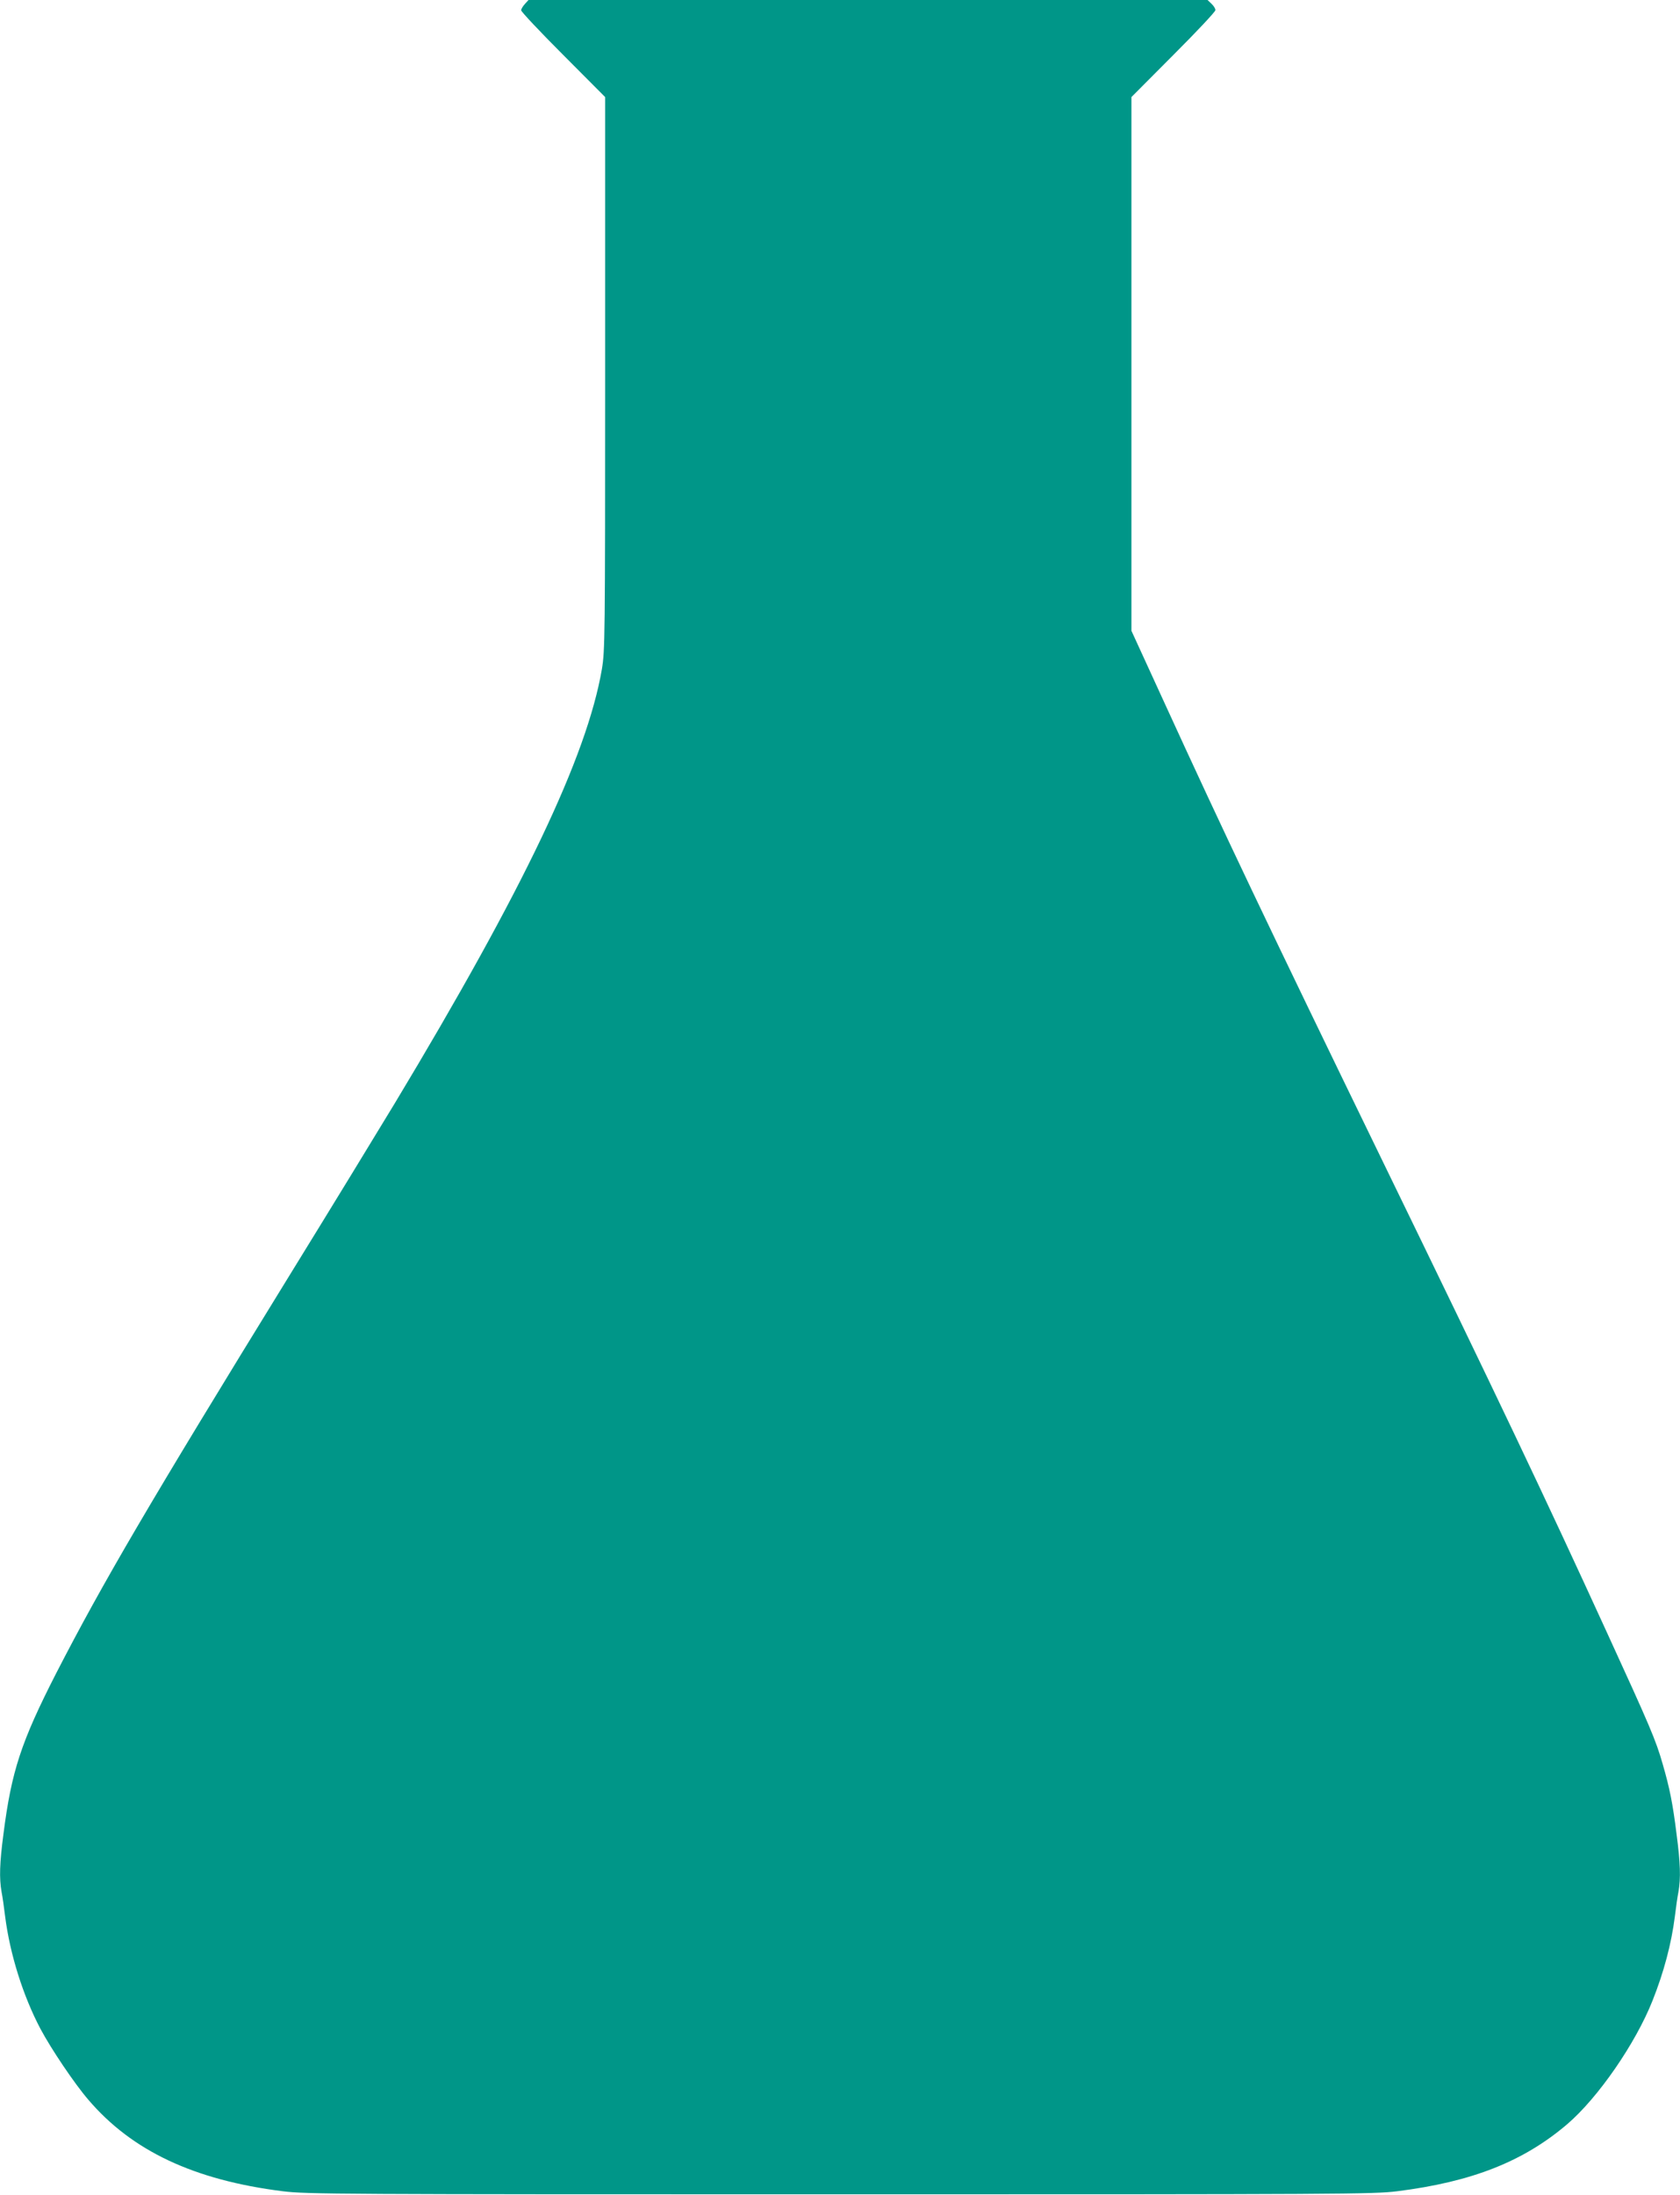 <?xml version="1.0" standalone="no"?>
<!DOCTYPE svg PUBLIC "-//W3C//DTD SVG 20010904//EN"
 "http://www.w3.org/TR/2001/REC-SVG-20010904/DTD/svg10.dtd">
<svg version="1.0" xmlns="http://www.w3.org/2000/svg"
 width="980pt" height="1280pt" viewBox="0 0 980 1280"
 preserveAspectRatio="xMidYMid meet">
<g transform="translate(0,1280) scale(0.1,-0.1)"
fill="#009688" stroke="none">
<path d="M3062 12777 c-12 -13 -22 -30 -22 -37 0 -8 110 -125 245 -260 l245
-246 0 -1611 c0 -1550 -1 -1615 -19 -1725 -88 -510 -456 -1282 -1208 -2531
-96 -159 -372 -611 -615 -1005 -820 -1332 -1088 -1790 -1360 -2318 -205 -401
-261 -571 -308 -939 -22 -167 -25 -256 -11 -336 6 -30 15 -94 21 -144 28 -219
104 -462 206 -655 61 -115 198 -319 279 -413 255 -299 617 -469 1135 -534 137
-17 314 -18 3250 -18 2936 0 3113 1 3250 18 437 55 736 173 992 391 180 154
399 471 498 721 66 166 110 332 130 490 6 50 15 114 21 144 14 80 11 169 -11
336 -22 177 -40 268 -81 409 -40 140 -72 215 -327 771 -365 797 -628 1350
-1307 2745 -668 1373 -936 1937 -1271 2669 l-194 423 0 1556 0 1556 245 246
c135 135 245 252 245 261 0 9 -10 25 -23 37 l-23 22 -1980 0 -1981 0 -21 -23z"/>
</g>
</svg>
